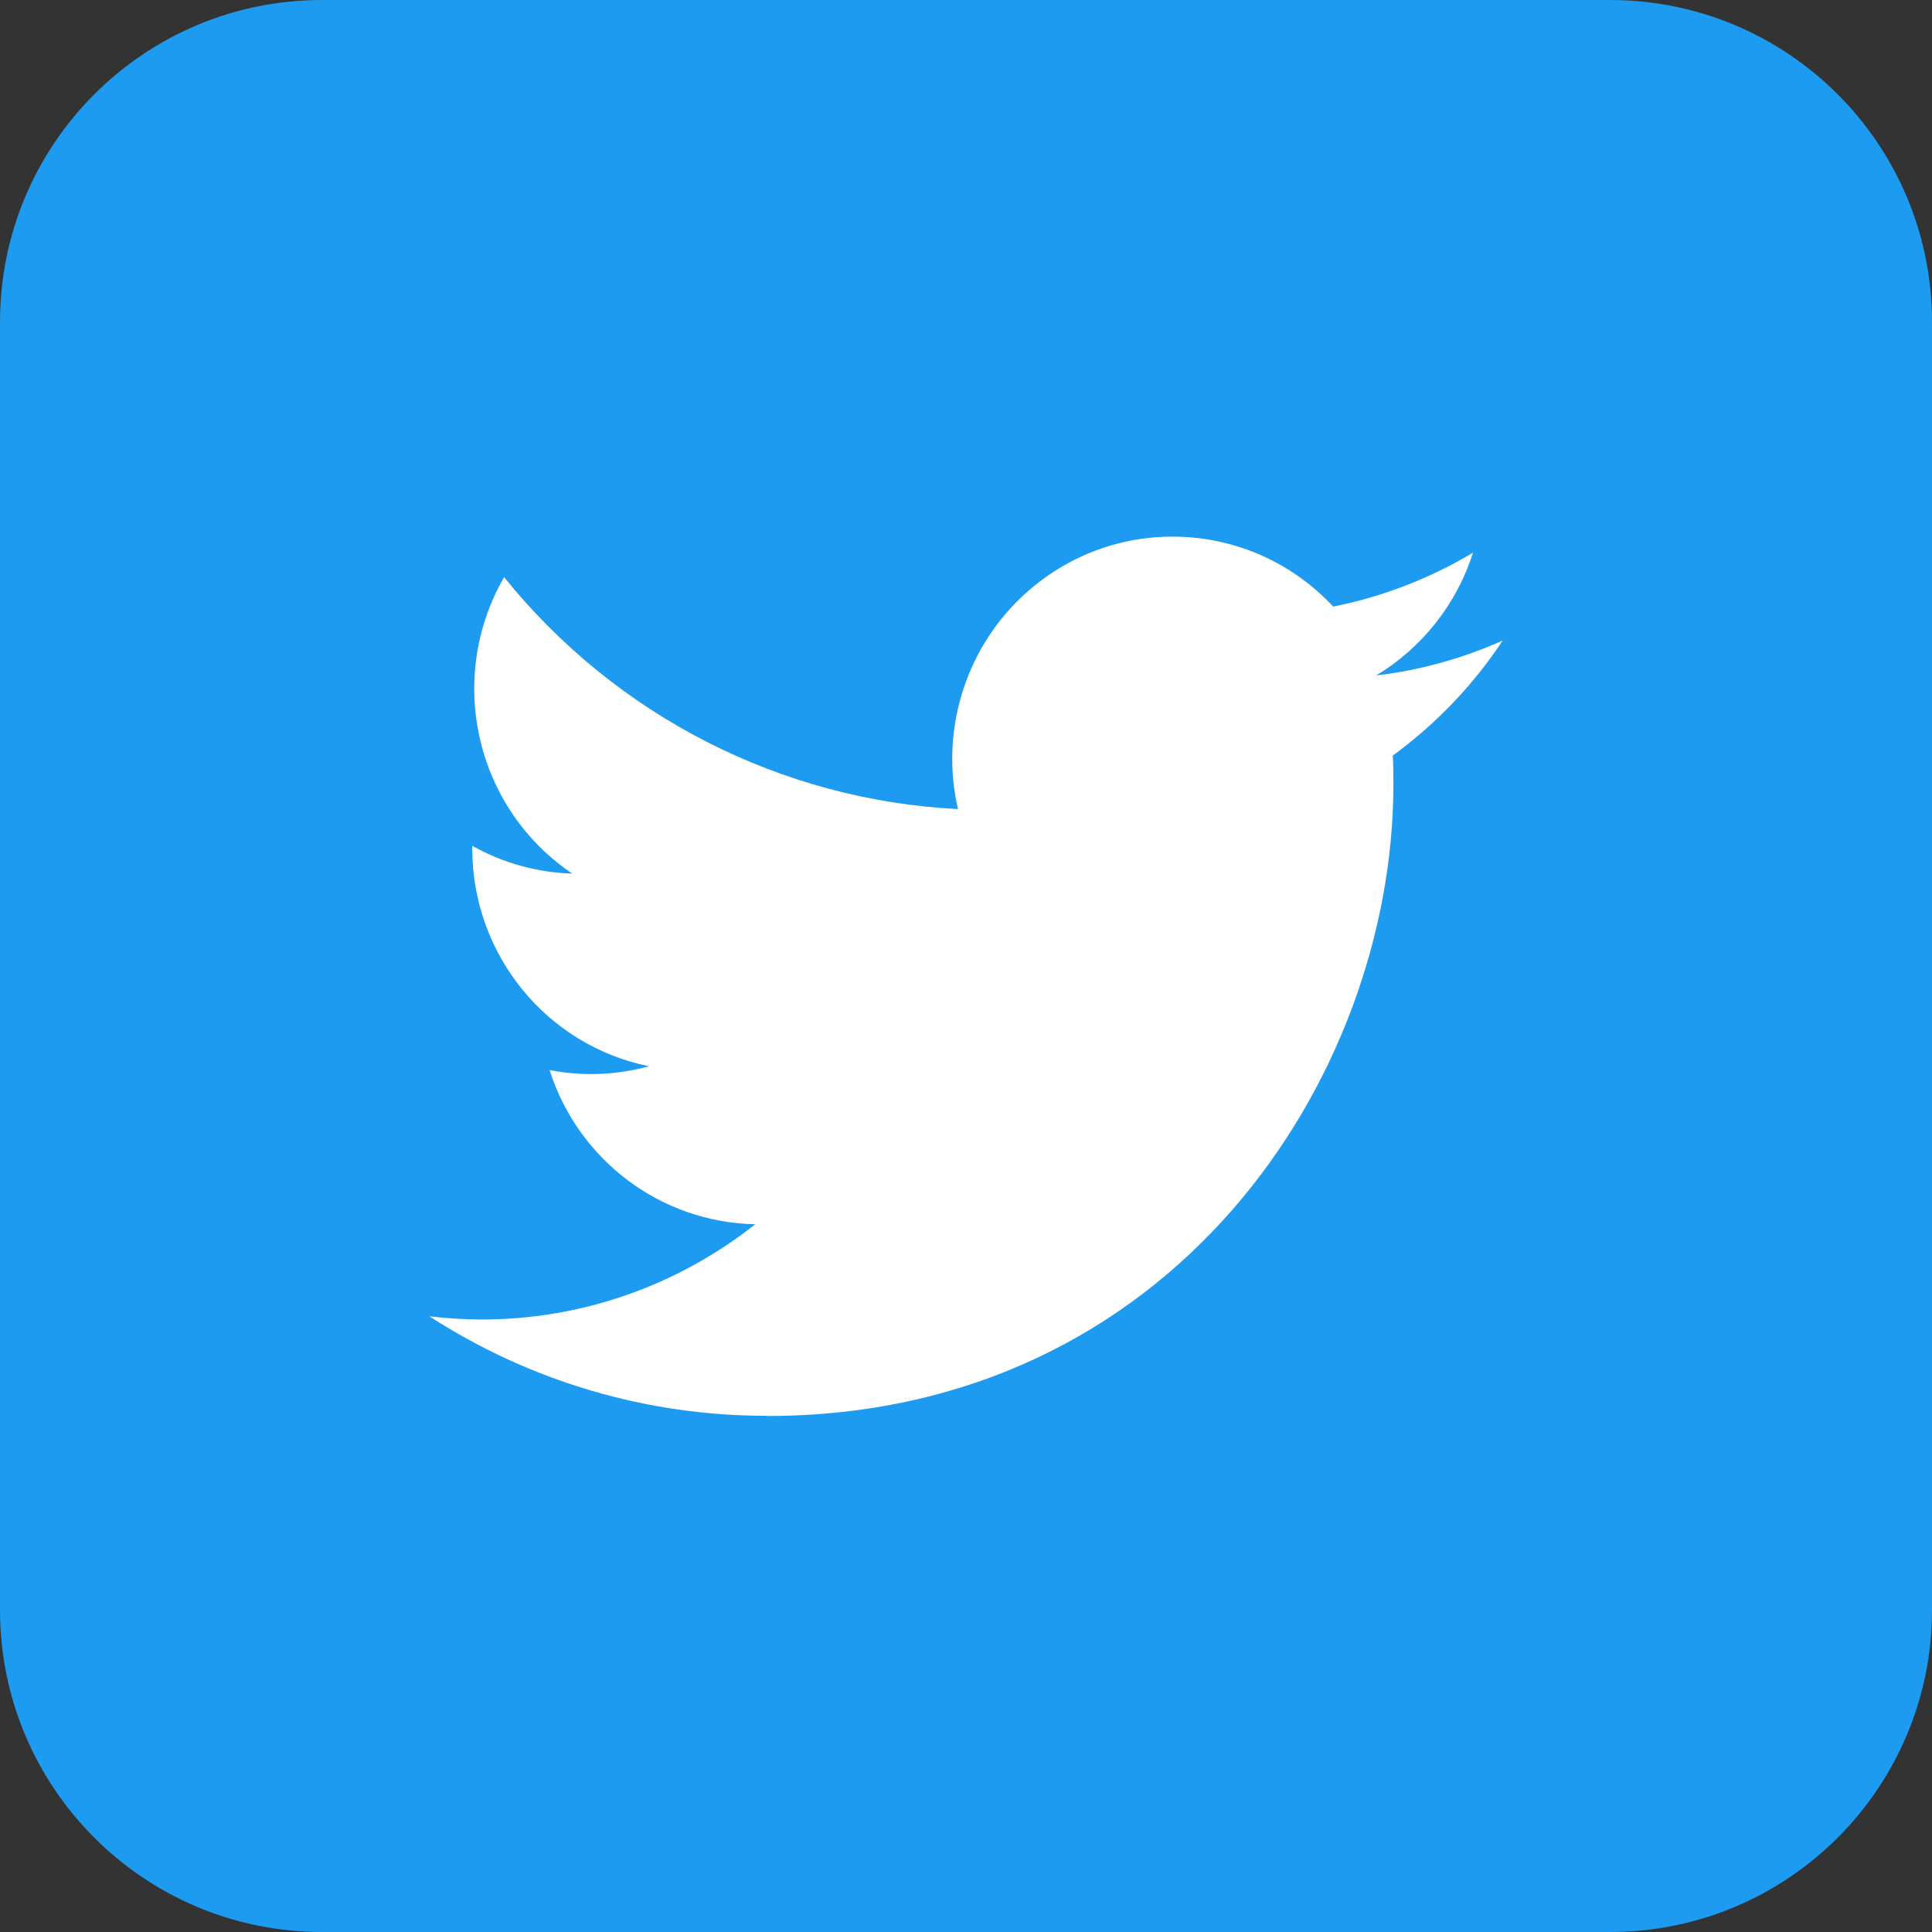 <svg version="1.1" id="图层_1" xmlns="http://www.w3.org/2000/svg" x="0px" y="0px"
	 width="36px" height="36px" viewBox="0 0 36 36" enable-background="new 0 0 36 36" xml:space="preserve">
<rect x="0" y="0" width="36" height="36" fill="#333333" stroke="none"/>
<path id="Rectangle-Copy-8" fill-rule="evenodd" clip-rule="evenodd" fill="#1D9BF0" d="M6,0h24
	c3.314,0,6,2.686,6,6v24c0,3.314-2.686,6-6,6H6c-3.314,0-6-2.686-6-6V6C0,2.686,2.686,0,6,0z"/>
<path id="Path" fill="#FFFFFF" d="M25.952,14.079c0.012,0.177,0.012,0.355,0.012,0.535c0,5.467-4.127,11.771-11.674,11.771v-0.004
	c-2.23,0.004-4.413-0.64-6.29-1.854c0.324,0.039,0.65,0.059,0.977,0.06c1.848,0.001,3.642-0.624,5.096-1.775
	c-1.756-0.034-3.295-1.188-3.833-2.873c0.615,0.12,1.249,0.095,1.852-0.071c-1.914-0.39-3.292-2.085-3.292-4.055
	c0-0.018,0-0.035,0-0.053c0.57,0.321,1.209,0.499,1.863,0.518c-1.803-1.215-2.359-3.633-1.27-5.524
	c2.084,2.584,5.157,4.155,8.457,4.322c-0.331-1.436,0.121-2.942,1.187-3.953c1.653-1.566,4.252-1.486,5.805,0.18
	c0.919-0.183,1.8-0.523,2.606-1.005c-0.306,0.958-0.947,1.771-1.804,2.288c0.814-0.096,1.608-0.316,2.357-0.651
	C27.449,12.769,26.755,13.493,25.952,14.079z"/>
</svg>
